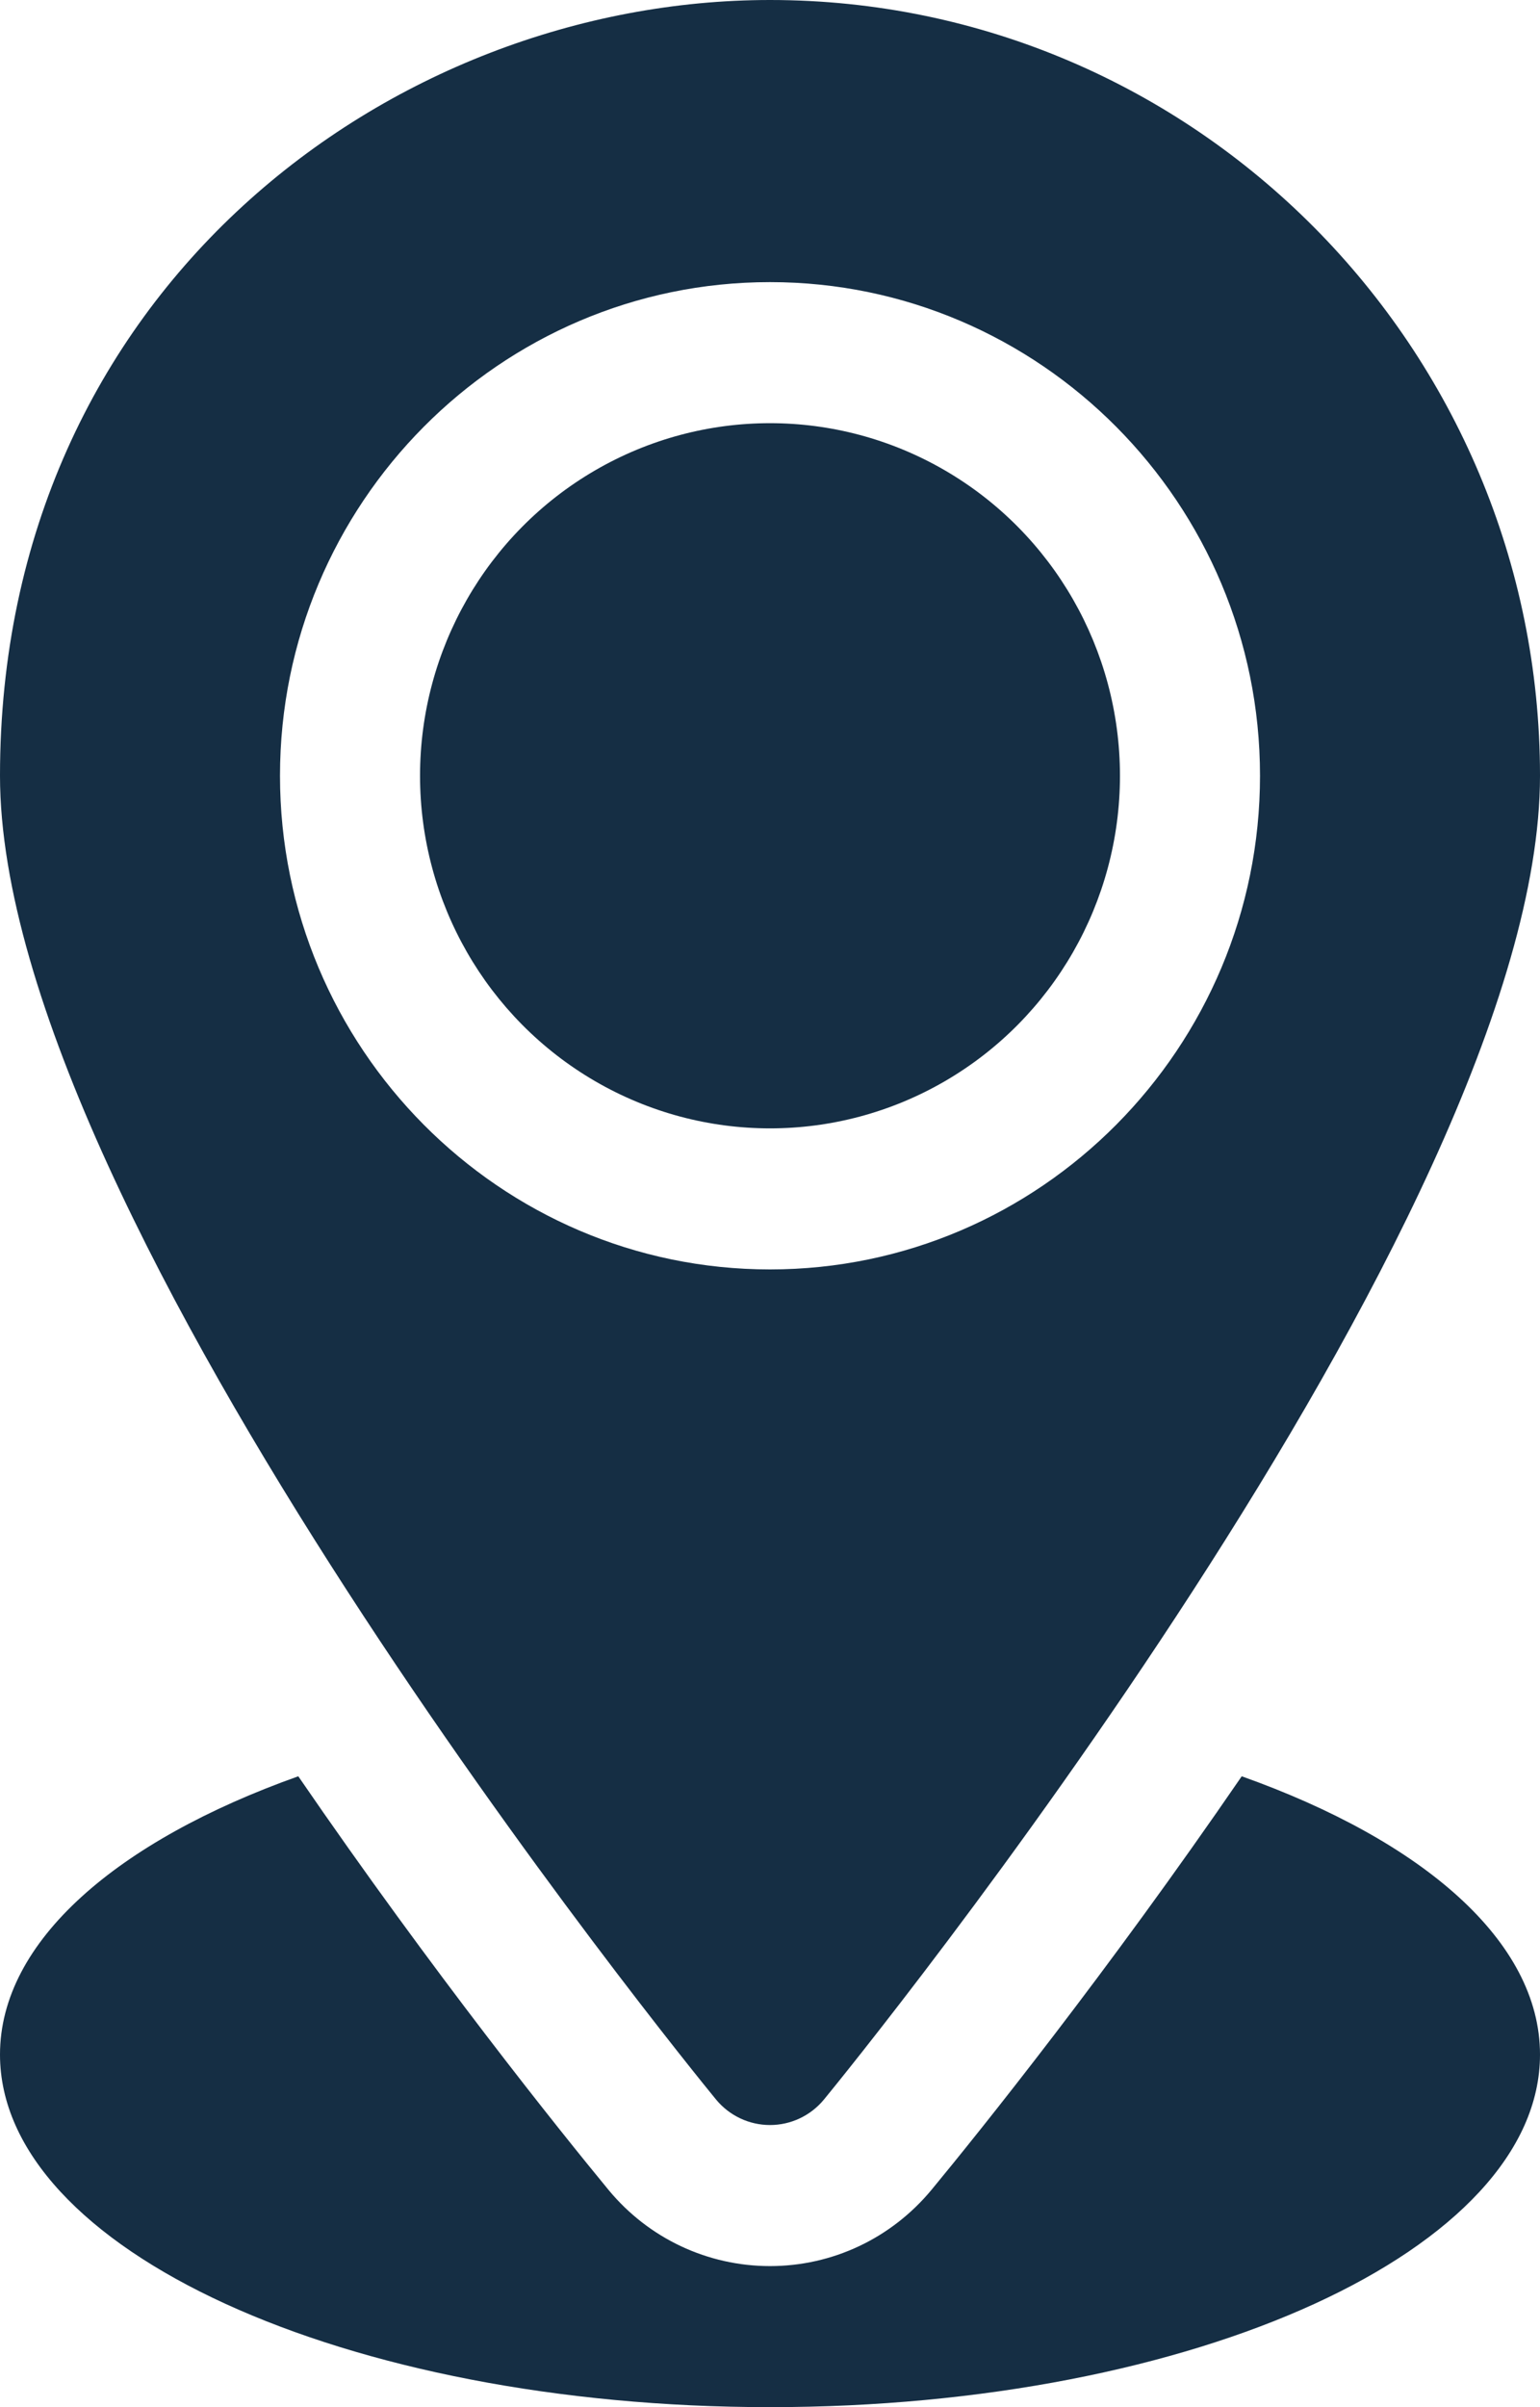 <?xml version="1.0" encoding="UTF-8"?>
<svg width="16px" height="25px" viewBox="0 0 16 25" version="1.1" xmlns="http://www.w3.org/2000/svg" xmlns:xlink="http://www.w3.org/1999/xlink">
    <!-- Generator: Sketch 64 (93537) - https://sketch.com -->
    <title>place</title>
    <desc>Created with Sketch.</desc>
    <g id="Page-1" stroke="none" stroke-width="1" fill="none" fill-rule="evenodd">
        <g id="Sedi" transform="translate(-756, -606)" fill="#152E44" fill-rule="nonzero">
            <g id="place" transform="translate(756, 606)">
                <ellipse id="Oval" cx="8" cy="8.057" rx="3.636" ry="3.662"></ellipse>
                <path d="M8,0 C4.067,0 0,3.013 0,8.057 C0,12.664 7.138,21.439 7.441,21.807 C7.58,21.974 7.784,22.07 8,22.07 C8.216,22.07 8.42,21.974 8.559,21.807 C8.862,21.439 16,12.664 16,8.057 C16,3.614 12.411,0 8,0 Z M8,13.184 C5.193,13.184 2.909,10.883 2.909,8.057 C2.909,5.23 5.193,2.93 8,2.93 C10.807,2.93 13.091,5.23 13.091,8.057 C13.091,10.883 10.807,13.184 8,13.184 Z" id="Shape"></path>
                <path d="M12.901,18.448 C11.499,20.492 10.188,22.125 9.678,22.743 C9.259,23.248 8.648,23.535 8,23.535 C7.352,23.535 6.741,23.248 6.325,22.747 C5.814,22.127 4.502,20.493 3.099,18.448 C1.216,19.118 1.37802228e-15,20.162 1.37802228e-15,21.338 C1.37802228e-15,23.36 3.582,25 8,25 C12.418,25 16,23.36 16,21.338 C16,20.162 14.784,19.118 12.901,18.448 Z" id="Path"></path>
            </g>
        </g>
    </g>
</svg>